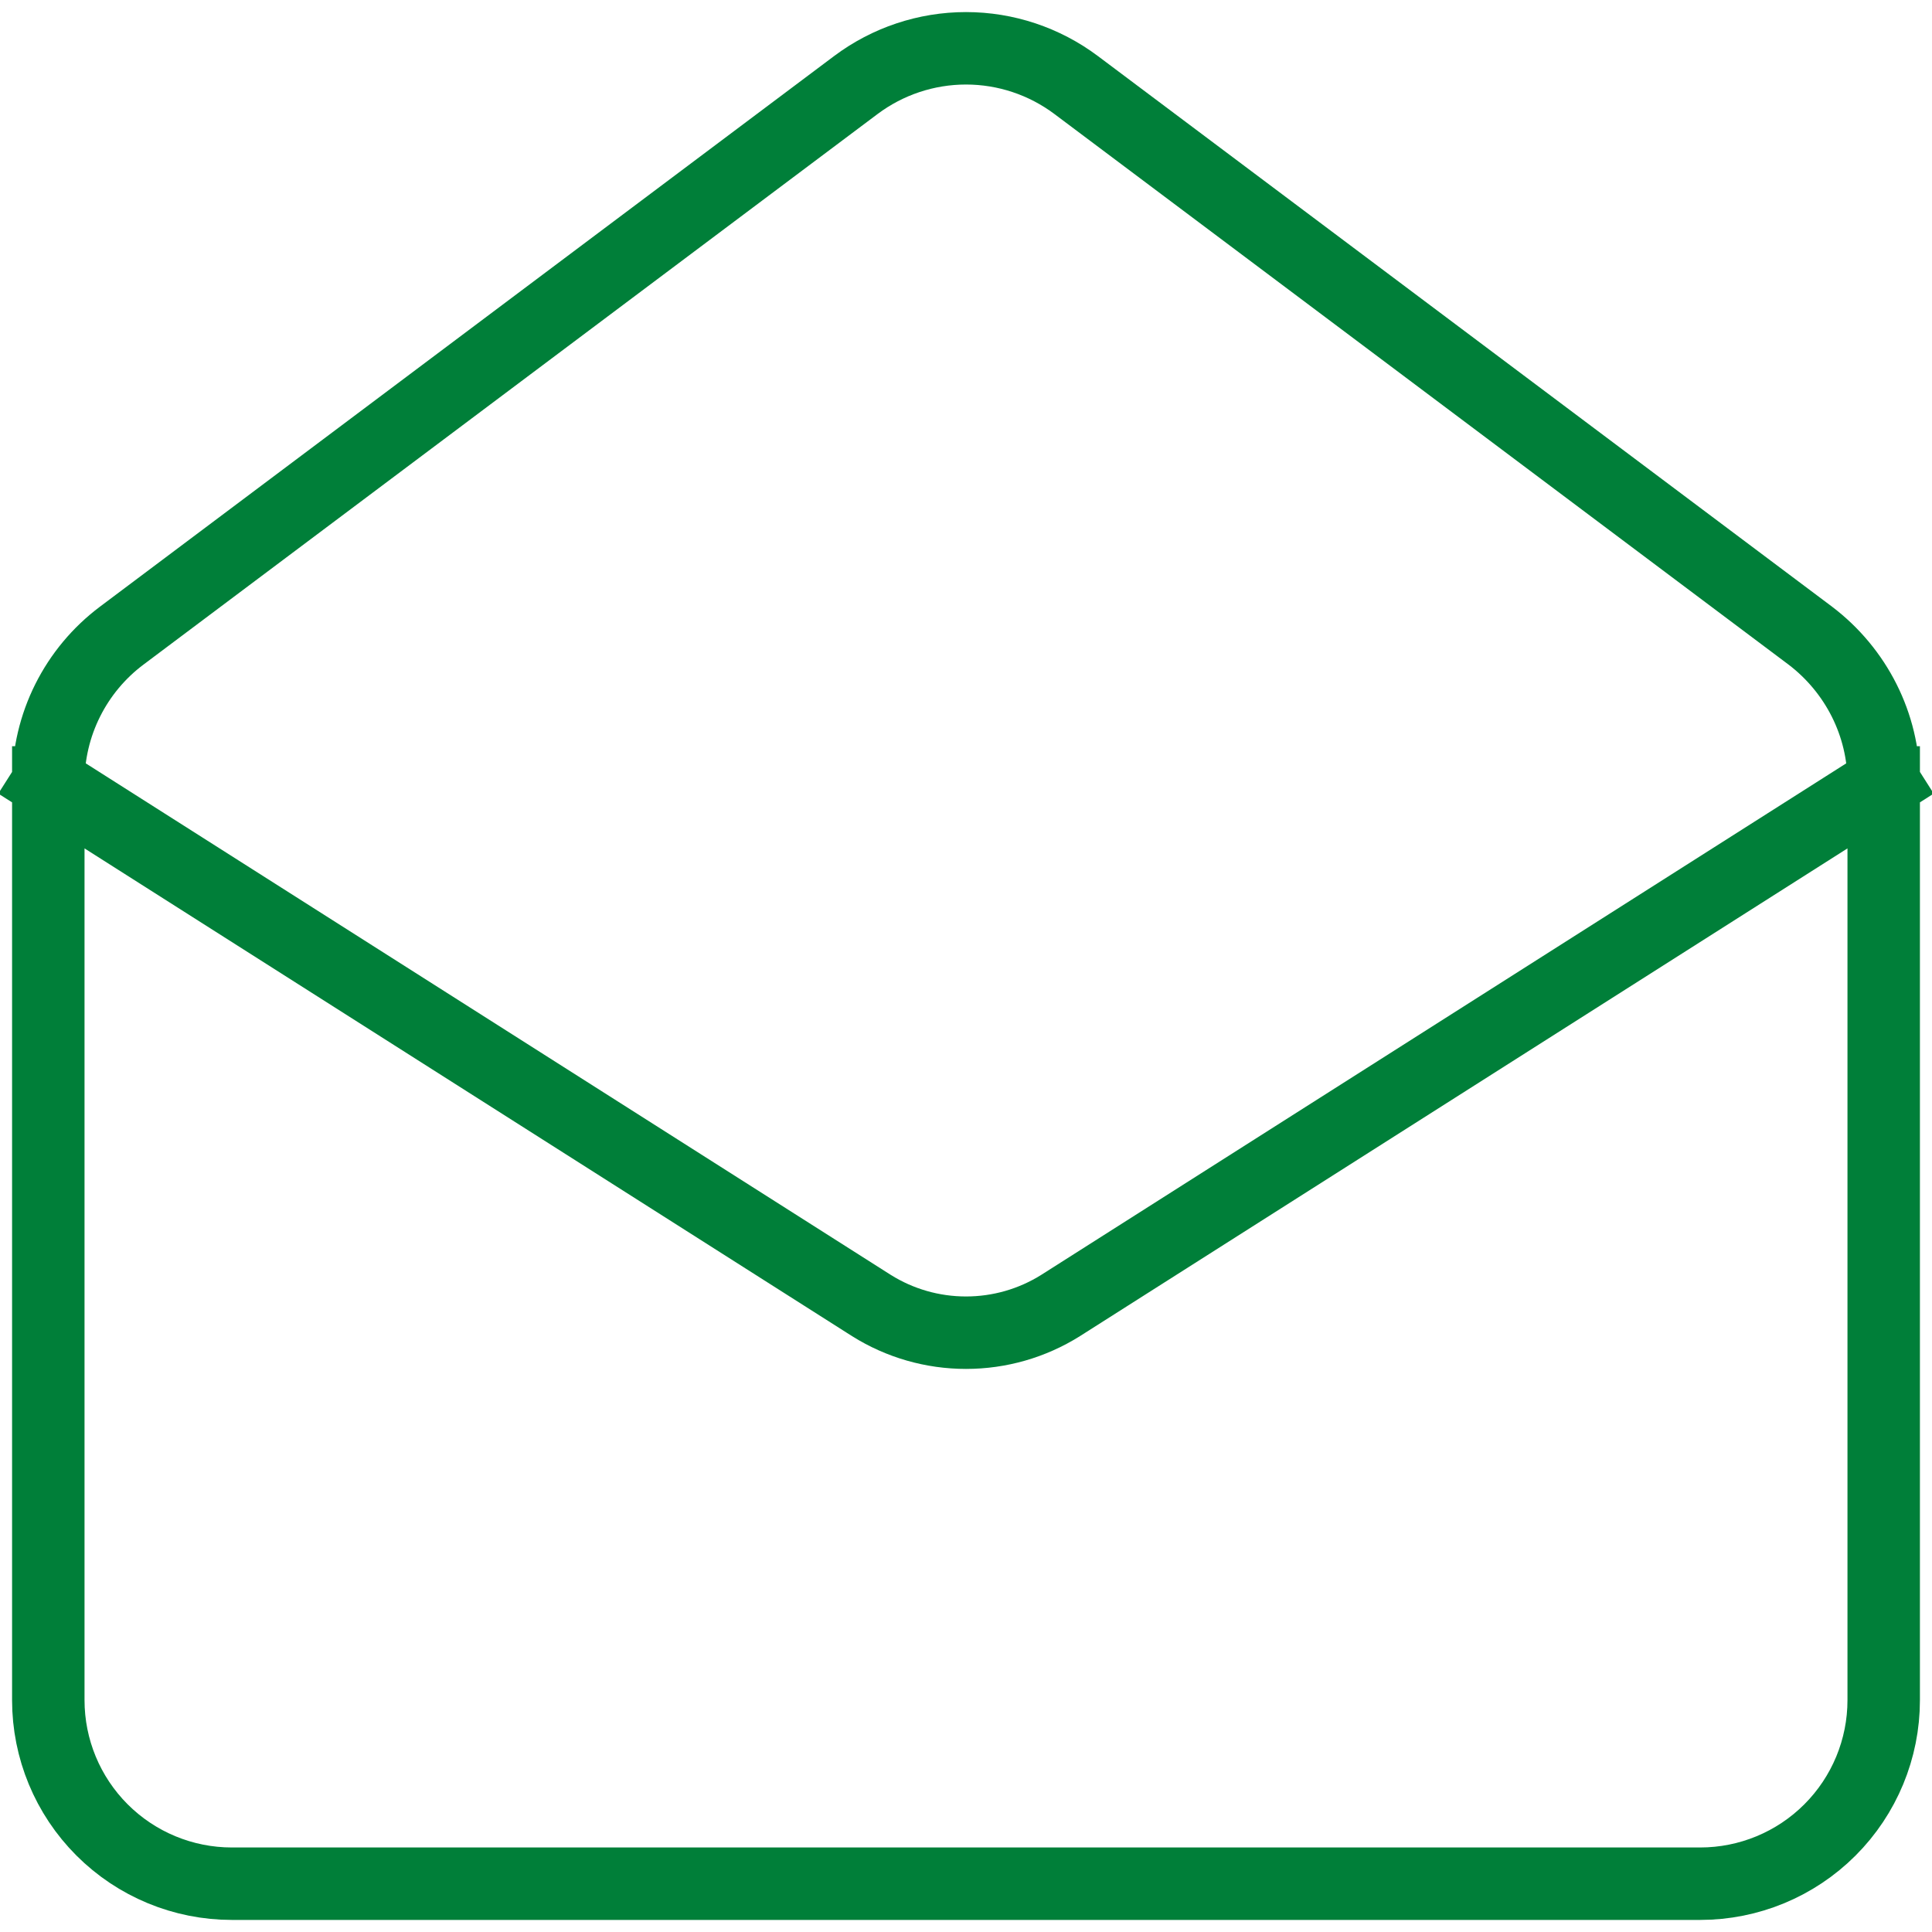 <svg width="40" height="40" viewBox="0 0 40 40" fill="none" xmlns="http://www.w3.org/2000/svg">
<g clip-path="url(#clip0_15299_14923)">
<path d="M39 16.2C39 15.003 38.43 13.882 37.48 13.16L22.28 1.76C21.622 1.267 20.822 1 20 1C19.178 1 18.378 1.267 17.72 1.76L2.52 13.16C2.048 13.514 1.665 13.973 1.401 14.501C1.137 15.028 1 15.61 1 16.2M39 16.2V35.2C39 36.208 38.6 37.174 37.887 37.887C37.174 38.6 36.208 39 35.2 39H4.8C3.792 39 2.826 38.6 2.113 37.887C1.4 37.174 1 36.208 1 35.2V16.2M39 16.2L21.957 27.03C21.37 27.398 20.692 27.592 20 27.592C19.308 27.592 18.63 27.398 18.043 27.03L1 16.2" stroke="#007F39" stroke-width="1.5" stroke-linecap="square"/>
</g>
<defs>
<clipPath id="clip0_15299_14923">
<rect width="40" height="40" fill="white"/>
</clipPath>
</defs>
</svg>
